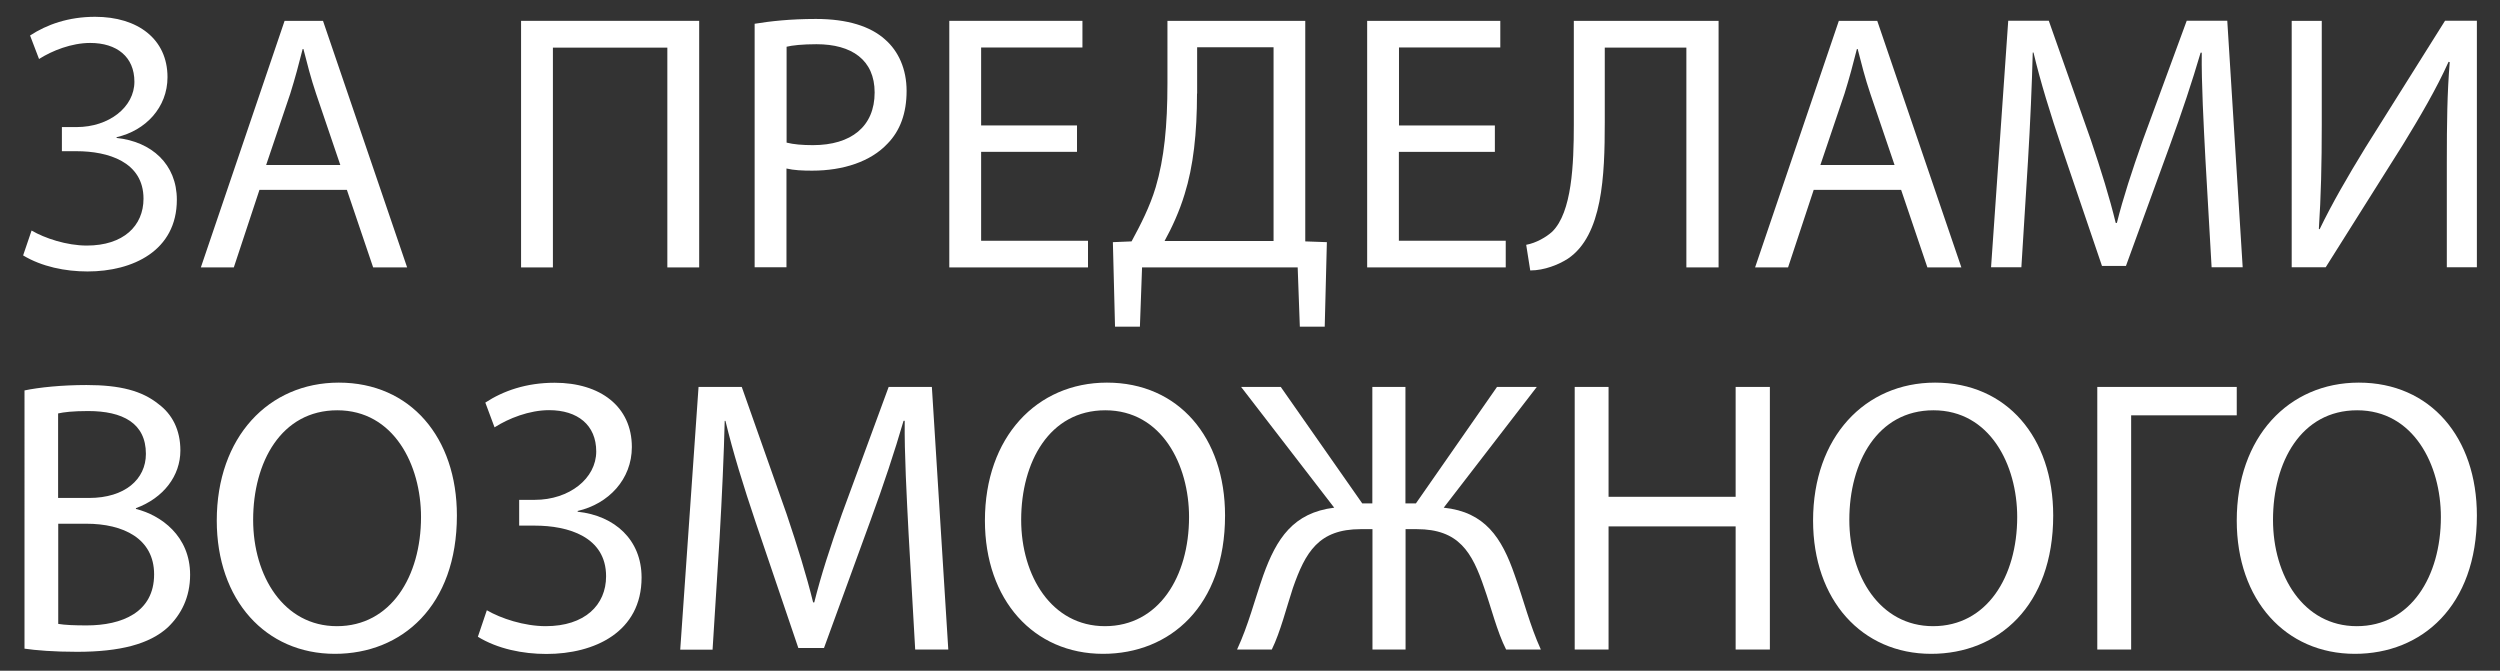 <?xml version="1.0" encoding="UTF-8"?> <svg xmlns="http://www.w3.org/2000/svg" xmlns:xlink="http://www.w3.org/1999/xlink" version="1.1" id="Слой_1" x="0px" y="0px" viewBox="0 0 1979.1 531" style="enable-background:new 0 0 1979.1 531;" xml:space="preserve"><rect x="0" y="0" width="1979.1" height="531" fill="#333333" stroke="none"/> <style type="text/css"> .st0{fill:#FFFFFF;} </style> <g> <g> <path class="st0" d="M23.8,28.1c13.3-8.7,30.4-14.8,51.5-14.8c33.9,0,57.3,17.7,57.3,47.8c0,24-17.4,42.3-40.3,47.5v0.6 C120,112.1,140,130,140,158.1c0,40.5-35,56.8-70.7,56.8c-17.7,0-36.2-3.8-51-12.7l6.7-19.7c10.4,6.1,27.8,11.9,43.7,11.9 c29,0,44.9-15.6,44.9-37.1c0-29.2-28.1-37.6-53-37.6H49v-19.1h11.6c25.8,0,45.8-15.9,45.8-35.9c0-19.7-13.9-30.7-35-30.7 c-14.8,0-30.1,6.1-40.5,12.7L23.8,28.1z"></path> <path class="st0" d="M205.4,150.3l-20.3,61.4h-26.1l66.3-195.2h30.4l66.6,195.2h-26.9l-20.8-61.4H205.4z M269.4,130.6l-19.1-56.2 c-4.3-12.7-7.2-24.3-10.1-35.6h-0.6c-2.9,11.6-6.1,23.5-9.8,35.3l-19.1,56.5H269.4z"></path> <path class="st0" d="M553.5,16.5v195.2h-25.2v-174h-90.6v174h-25.2V16.5H553.5z"></path> <path class="st0" d="M597.5,18.8c12.2-2,28.1-3.8,48.4-3.8c24.9,0,43.1,5.8,54.7,16.2c10.7,9.3,17.1,23.5,17.1,40.8 c0,17.7-5.2,31.6-15.1,41.7c-13.3,14.2-35,21.4-59.7,21.4c-7.5,0-14.5-0.3-20.3-1.7v78.2h-25.2V18.8z M622.7,112.9 c5.5,1.4,12.5,2,20.8,2c30.4,0,48.9-14.8,48.9-41.7c0-25.8-18.2-38.2-46-38.2c-11,0-19.4,0.9-23.7,2V112.9z"></path> <path class="st0" d="M852.6,120.2h-75.9v70.4h84.6v21.1H751.5V16.5h105.4v21.1h-80.2v61.7h75.9V120.2z"></path> <path class="st0" d="M1033.3,16.5v174.6l17.1,0.6l-1.7,66.9h-19.7l-1.7-46.9H904.1l-1.7,46.9h-19.7l-1.7-66.9l14.8-0.6 c7.2-13.3,14.5-27.5,19.1-42.9c6.7-22.6,9.3-48.6,9.3-82.2V16.5H1033.3z M947.6,74.1c0,31.3-2.9,57.6-9.8,79.6 c-4.1,13.6-10.1,26.6-15.9,37.1h86.3V37.4h-60.5V74.1z"></path> <path class="st0" d="M1183.3,120.2h-75.9v70.4h84.6v21.1h-109.7V16.5h105.4v21.1h-80.2v61.7h75.9V120.2z"></path> <path class="st0" d="M1360.5,16.5v195.2H1335v-174h-64.6v59.1c0,42.3-1.7,89.5-29.2,108c-7.2,4.6-18.5,9.3-29.8,9.3l-3.2-20.3 c7.8-1.4,15.9-6.1,20.6-10.4c15.6-15.3,17.1-53.3,17.1-84.6V16.5H1360.5z"></path> <path class="st0" d="M1435.8,150.3l-20.3,61.4h-26.1l66.3-195.2h30.4l66.6,195.2h-26.9l-20.8-61.4H1435.8z M1499.8,130.6 l-19.1-56.2c-4.3-12.7-7.2-24.3-10.1-35.6h-0.6c-2.9,11.6-6.1,23.5-9.8,35.3l-19.1,56.5H1499.8z"></path> <path class="st0" d="M1745.9,126c-1.4-27.2-3.2-59.9-2.9-84.3h-0.9c-6.7,22.9-14.8,47.2-24.6,74.1l-34.5,94.7H1664l-31.6-93 c-9.3-27.5-17.1-52.7-22.6-75.9h-0.6c-0.6,24.3-2,57-3.8,86.3l-5.2,83.7h-24l13.6-195.2h32.1l33.3,94.4 c8.1,24,14.8,45.5,19.7,65.7h0.9c4.9-19.7,11.9-41.1,20.6-65.7l34.7-94.4h32.1l12.2,195.2h-24.6L1745.9,126z"></path> <path class="st0" d="M1838,16.5v82.2c0,31-0.6,56.5-2.3,82.5l0.6,0.3c9.8-20.3,22-41.4,36.2-64.6l63.1-100.5h25.2v195.2H1937 v-83.1c0-31.6,0.3-54.7,2.3-79.3l-0.9-0.3c-9.6,21.4-22.9,44-36.2,65.7l-61.1,97h-26.9V16.5H1838z"></path> </g> <g> <path class="st0" d="M19.3,309.1c11.7-2.5,30.2-4.3,49.1-4.3c26.8,0,44.1,4.6,57.1,15.1c10.8,8,17.3,20.4,17.3,36.7 c0,20.1-13.3,37.6-35.2,45.7v0.6c19.7,4.9,42.9,21.3,42.9,52.1c0,17.9-7.1,31.5-17.6,41.6c-14.5,13.3-37.9,19.4-71.9,19.4 c-18.5,0-32.7-1.2-41.6-2.5V309.1z M46.1,394.2h24.4c28.4,0,45-14.8,45-34.9c0-24.4-18.5-33.9-45.7-33.9 c-12.3,0-19.4,0.9-23.8,1.9V394.2z M46.1,493.9c5.2,0.9,13,1.2,22.5,1.2c27.8,0,53.4-10.2,53.4-40.4c0-28.4-24.4-40.1-53.7-40.1 H46.1V493.9z"></path> <path class="st0" d="M361.7,408.1c0,71.6-43.5,109.5-96.6,109.5c-54.9,0-93.5-42.6-93.5-105.5c0-66,41-109.2,96.6-109.2 C325,302.9,361.7,346.4,361.7,408.1z M200.4,411.5c0,44.4,24.1,84.2,66.3,84.2c42.6,0,66.6-39.2,66.6-86.4 c0-41.3-21.6-84.5-66.3-84.5C222.6,324.8,200.4,365.9,200.4,411.5z"></path> <path class="st0" d="M384.2,318.7c14.2-9.3,32.4-15.7,54.9-15.7c36.1,0,61.1,18.8,61.1,50.9c0,25.6-18.5,45-42.9,50.6v0.6 c29.3,3.1,50.6,22.2,50.6,52.1c0,43.2-37.3,60.5-75.3,60.5c-18.8,0-38.6-4-54.3-13.6l7.1-21c11.1,6.5,29.6,12.6,46.6,12.6 c30.9,0,47.8-16.7,47.8-39.5c0-31.2-29.9-40.1-56.5-40.1h-12.3v-20.4h12.3c27.5,0,48.7-17,48.7-38.3c0-21-14.8-32.7-37.3-32.7 c-15.7,0-32.1,6.5-43.2,13.6L384.2,318.7z"></path> <path class="st0" d="M719.3,422.9c-1.5-29-3.4-63.9-3.1-89.8h-0.9c-7.1,24.4-15.7,50.3-26.2,79L652.3,513H632l-33.6-99 c-9.9-29.3-18.2-56.2-24.1-80.8h-0.6c-0.6,25.9-2.2,60.8-4,91.9l-5.6,89.2h-25.6L553,306.3h34.2l35.5,100.6 c8.6,25.6,15.7,48.4,21,70h0.9c5.2-21,12.6-43.8,21.9-70l37-100.6h34.2l13,207.9h-26.2L719.3,422.9z"></path> <path class="st0" d="M969.8,408.1c0,71.6-43.5,109.5-96.6,109.5c-54.9,0-93.5-42.6-93.5-105.5c0-66,41-109.2,96.6-109.2 C933.1,302.9,969.8,346.4,969.8,408.1z M808.4,411.5c0,44.4,24.1,84.2,66.3,84.2c42.6,0,66.6-39.2,66.6-86.4 c0-41.3-21.6-84.5-66.3-84.5C830.7,324.8,808.4,365.9,808.4,411.5z"></path> <path class="st0" d="M1013.9,306.3l64.5,92.2h8v-92.2h26.2v92.2h8.3l64.2-92.2h31.5l-73.7,95.6c32.7,3.4,46,23.8,56.2,53.4 c7.1,19.7,12,39.8,20.7,58.9h-27.5c-7.1-13.9-12-33.9-17.3-48.7c-9.6-28.4-20.1-46.6-53.4-46.6h-8.9v95.3h-26.2v-95.3h-9.3 c-33.3,0-43.8,18.2-53.7,46.6c-4.9,14.8-9.9,34.9-16.7,48.7h-27.5c8.9-19.1,13.9-39.2,20.7-58.6c10.5-29.3,23.8-49.7,56.2-53.7 l-73.7-95.6H1013.9z"></path> <path class="st0" d="M1273.4,306.3v87H1374v-87h27.1v207.9H1374v-97.5h-100.6v97.5h-26.8V306.3H1273.4z"></path> <path class="st0" d="M1625.4,408.1c0,71.6-43.5,109.5-96.6,109.5c-54.9,0-93.5-42.6-93.5-105.5c0-66,41-109.2,96.6-109.2 C1588.7,302.9,1625.4,346.4,1625.4,408.1z M1464,411.5c0,44.4,24.1,84.2,66.3,84.2c42.6,0,66.6-39.2,66.6-86.4 c0-41.3-21.6-84.5-66.3-84.5C1486.3,324.8,1464,365.9,1464,411.5z"></path> <path class="st0" d="M1770.7,306.3v22.5h-83.6v185.4h-26.8V306.3H1770.7z"></path> <path class="st0" d="M1960.8,408.1c0,71.6-43.5,109.5-96.6,109.5c-54.9,0-93.5-42.6-93.5-105.5c0-66,41-109.2,96.6-109.2 C1924.1,302.9,1960.8,346.4,1960.8,408.1z M1799.4,411.5c0,44.4,24.1,84.2,66.3,84.2c42.6,0,66.6-39.2,66.6-86.4 c0-41.3-21.6-84.5-66.3-84.5C1821.6,324.8,1799.4,365.9,1799.4,411.5z"></path> </g> </g> </svg> 